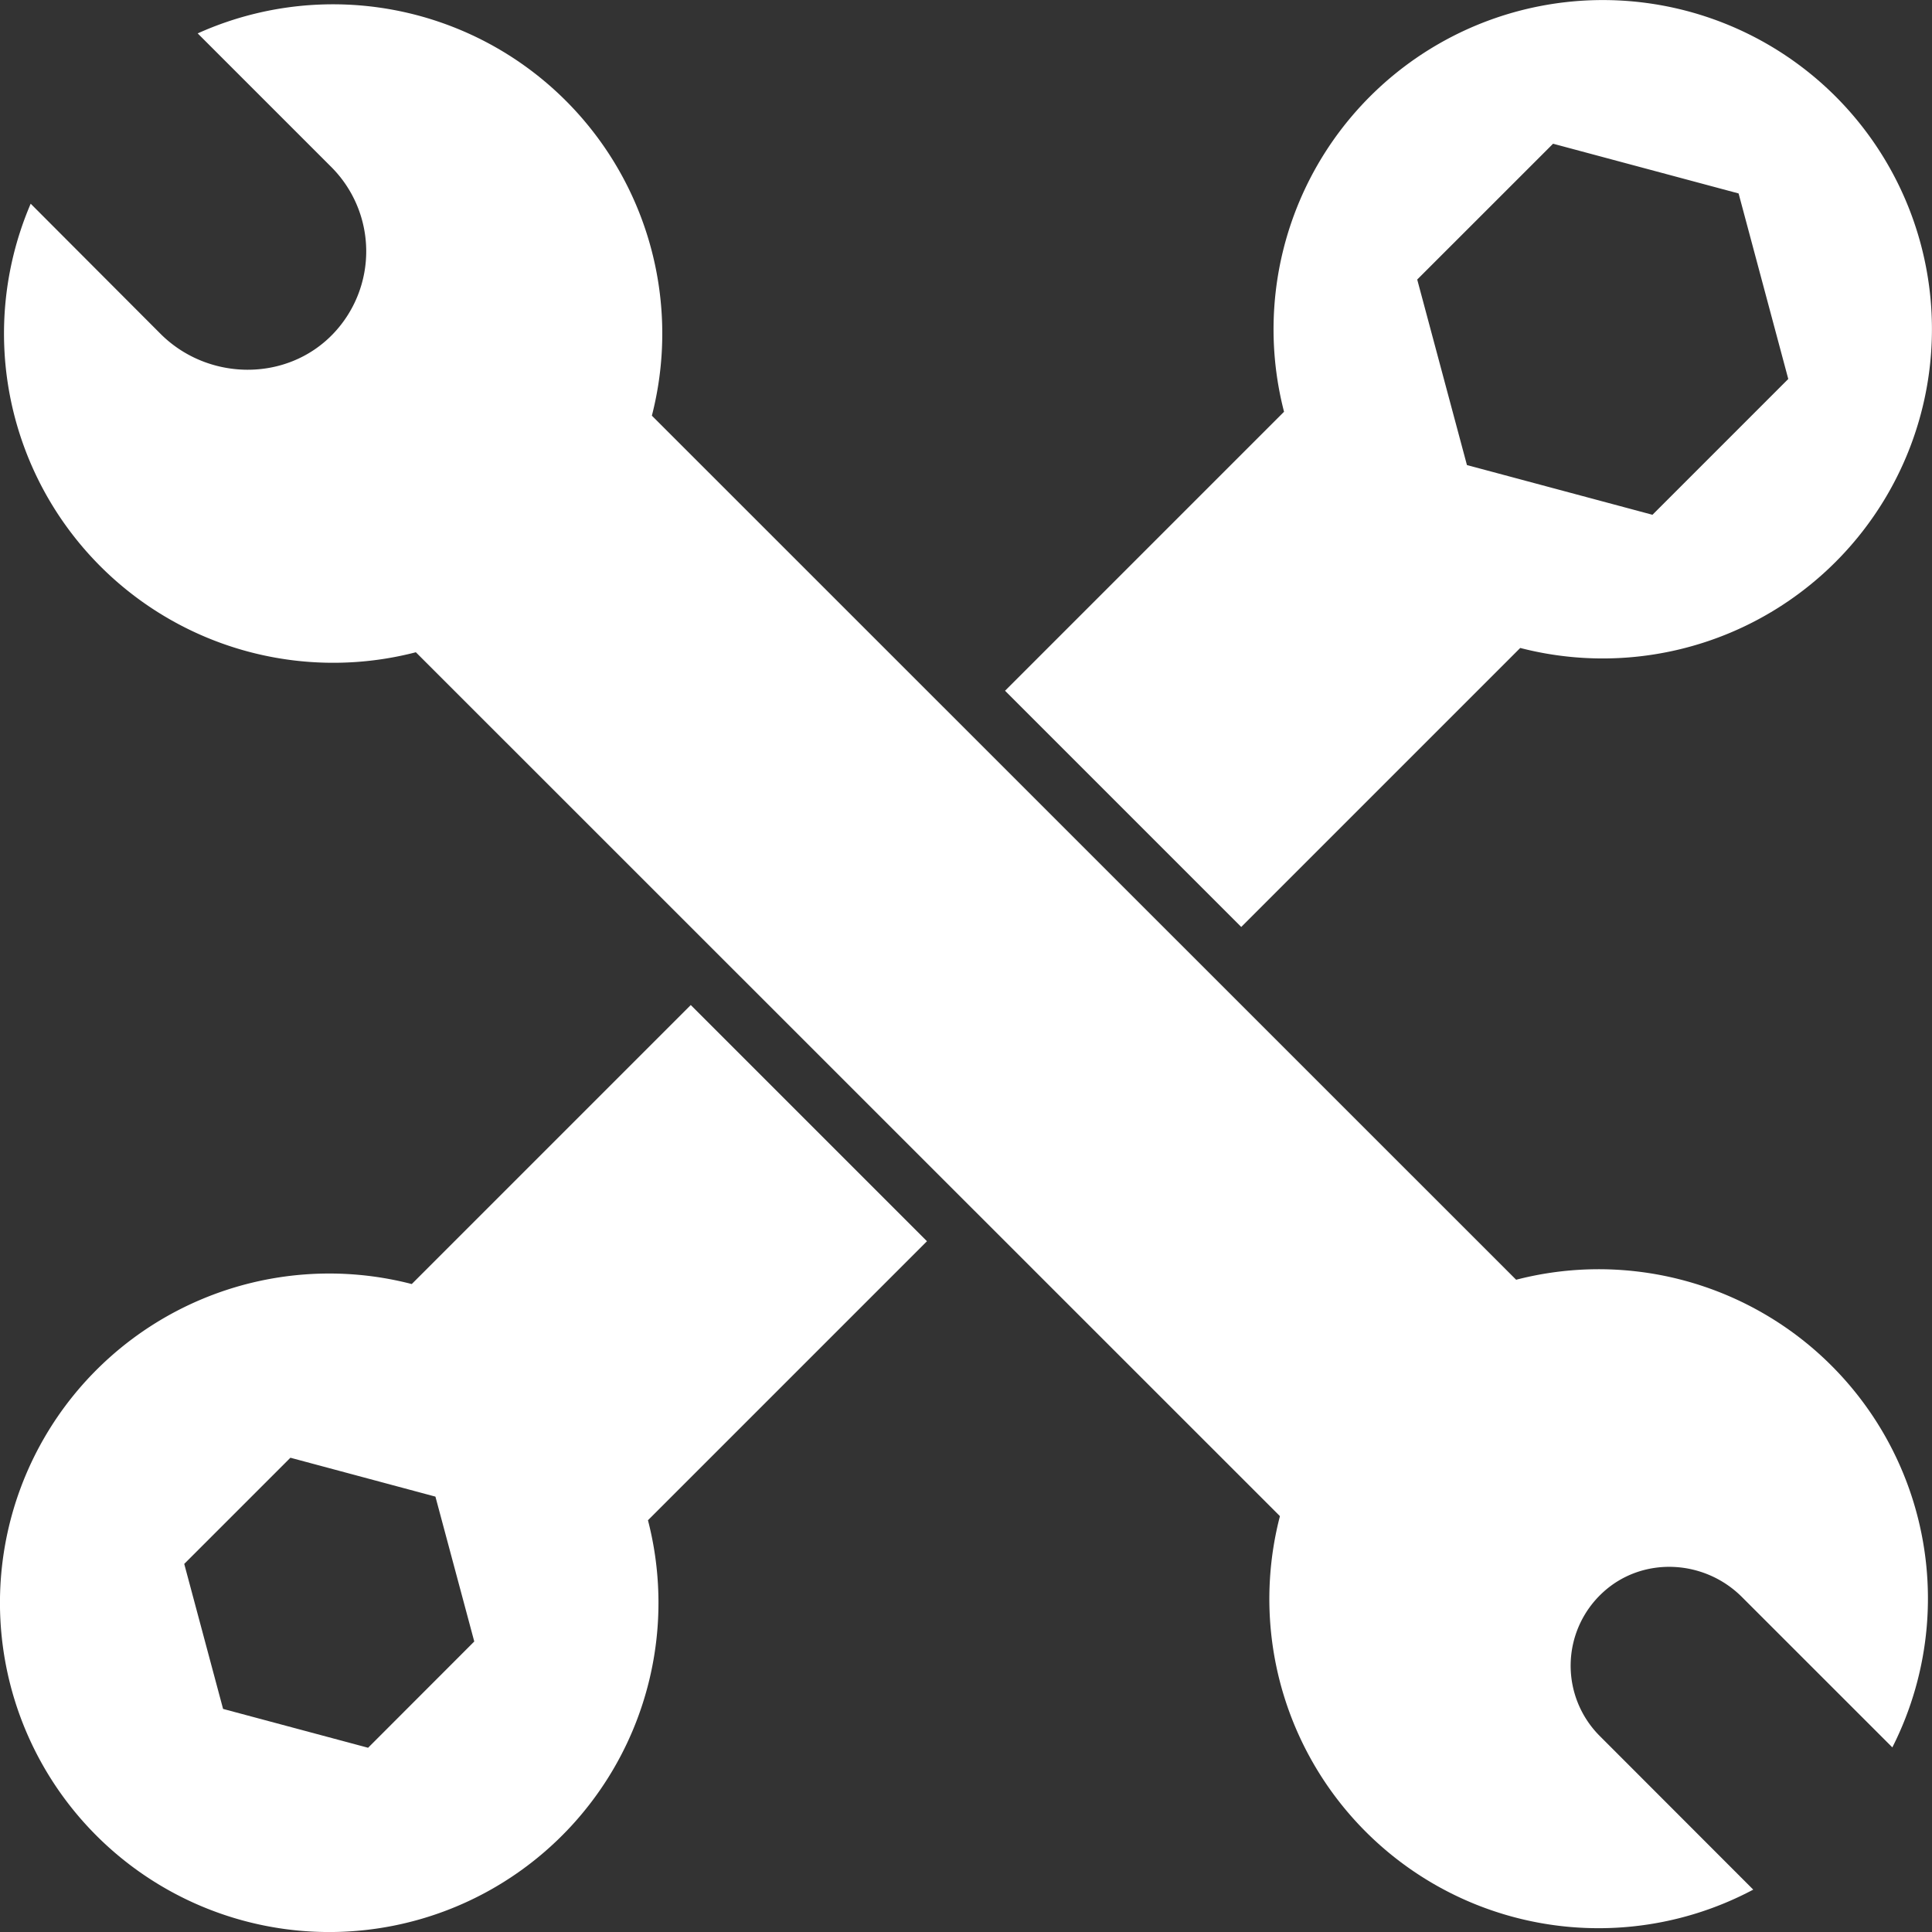 <svg xmlns="http://www.w3.org/2000/svg" viewBox="0 0 404.88 404.88"><rect x="0" y="0" width="404.88" height="404.88" fill="#333333" stroke="none"/><defs><style>.cls-1{fill:#fff;}</style></defs><g id="Ebene_2" data-name="Ebene 2"><g id="Ebene_2-2" data-name="Ebene 2"><path class="cls-1" d="M384.67,20.21A69,69,0,0,0,269.09,86.29l-58.47,58.47,49.5,49.5,58.47-58.47A69,69,0,0,0,384.67,20.21ZM346.3,107.88,307.42,97.46,297,58.58l28.47-28.46,38.88,10.42,10.41,38.88ZM144.76,210.62,86.29,269.09a69,69,0,1,0,49.5,49.5l58.47-58.47ZM77.14,366.27l-30.39-8.14-8.14-30.39,22.25-22.25,30.39,8.15L99.39,344Z"/><path class="cls-1" d="M335.26,363.81h0a20.83,20.83,0,0,1,.55-30c8.26-7.7,21.27-7.11,29.25.88l31.51,31.5a69,69,0,0,0-78.84-98L136.61,87.11A69,69,0,0,0,41.43,7l28,28h0a25,25,0,0,1,.34,35c-9.72,10.1-26.18,9.86-36.09,0L6.43,42.69a69,69,0,0,0,80.72,94L268.23,317.73A69,69,0,0,0,367.42,396Z"/></g></g></svg>